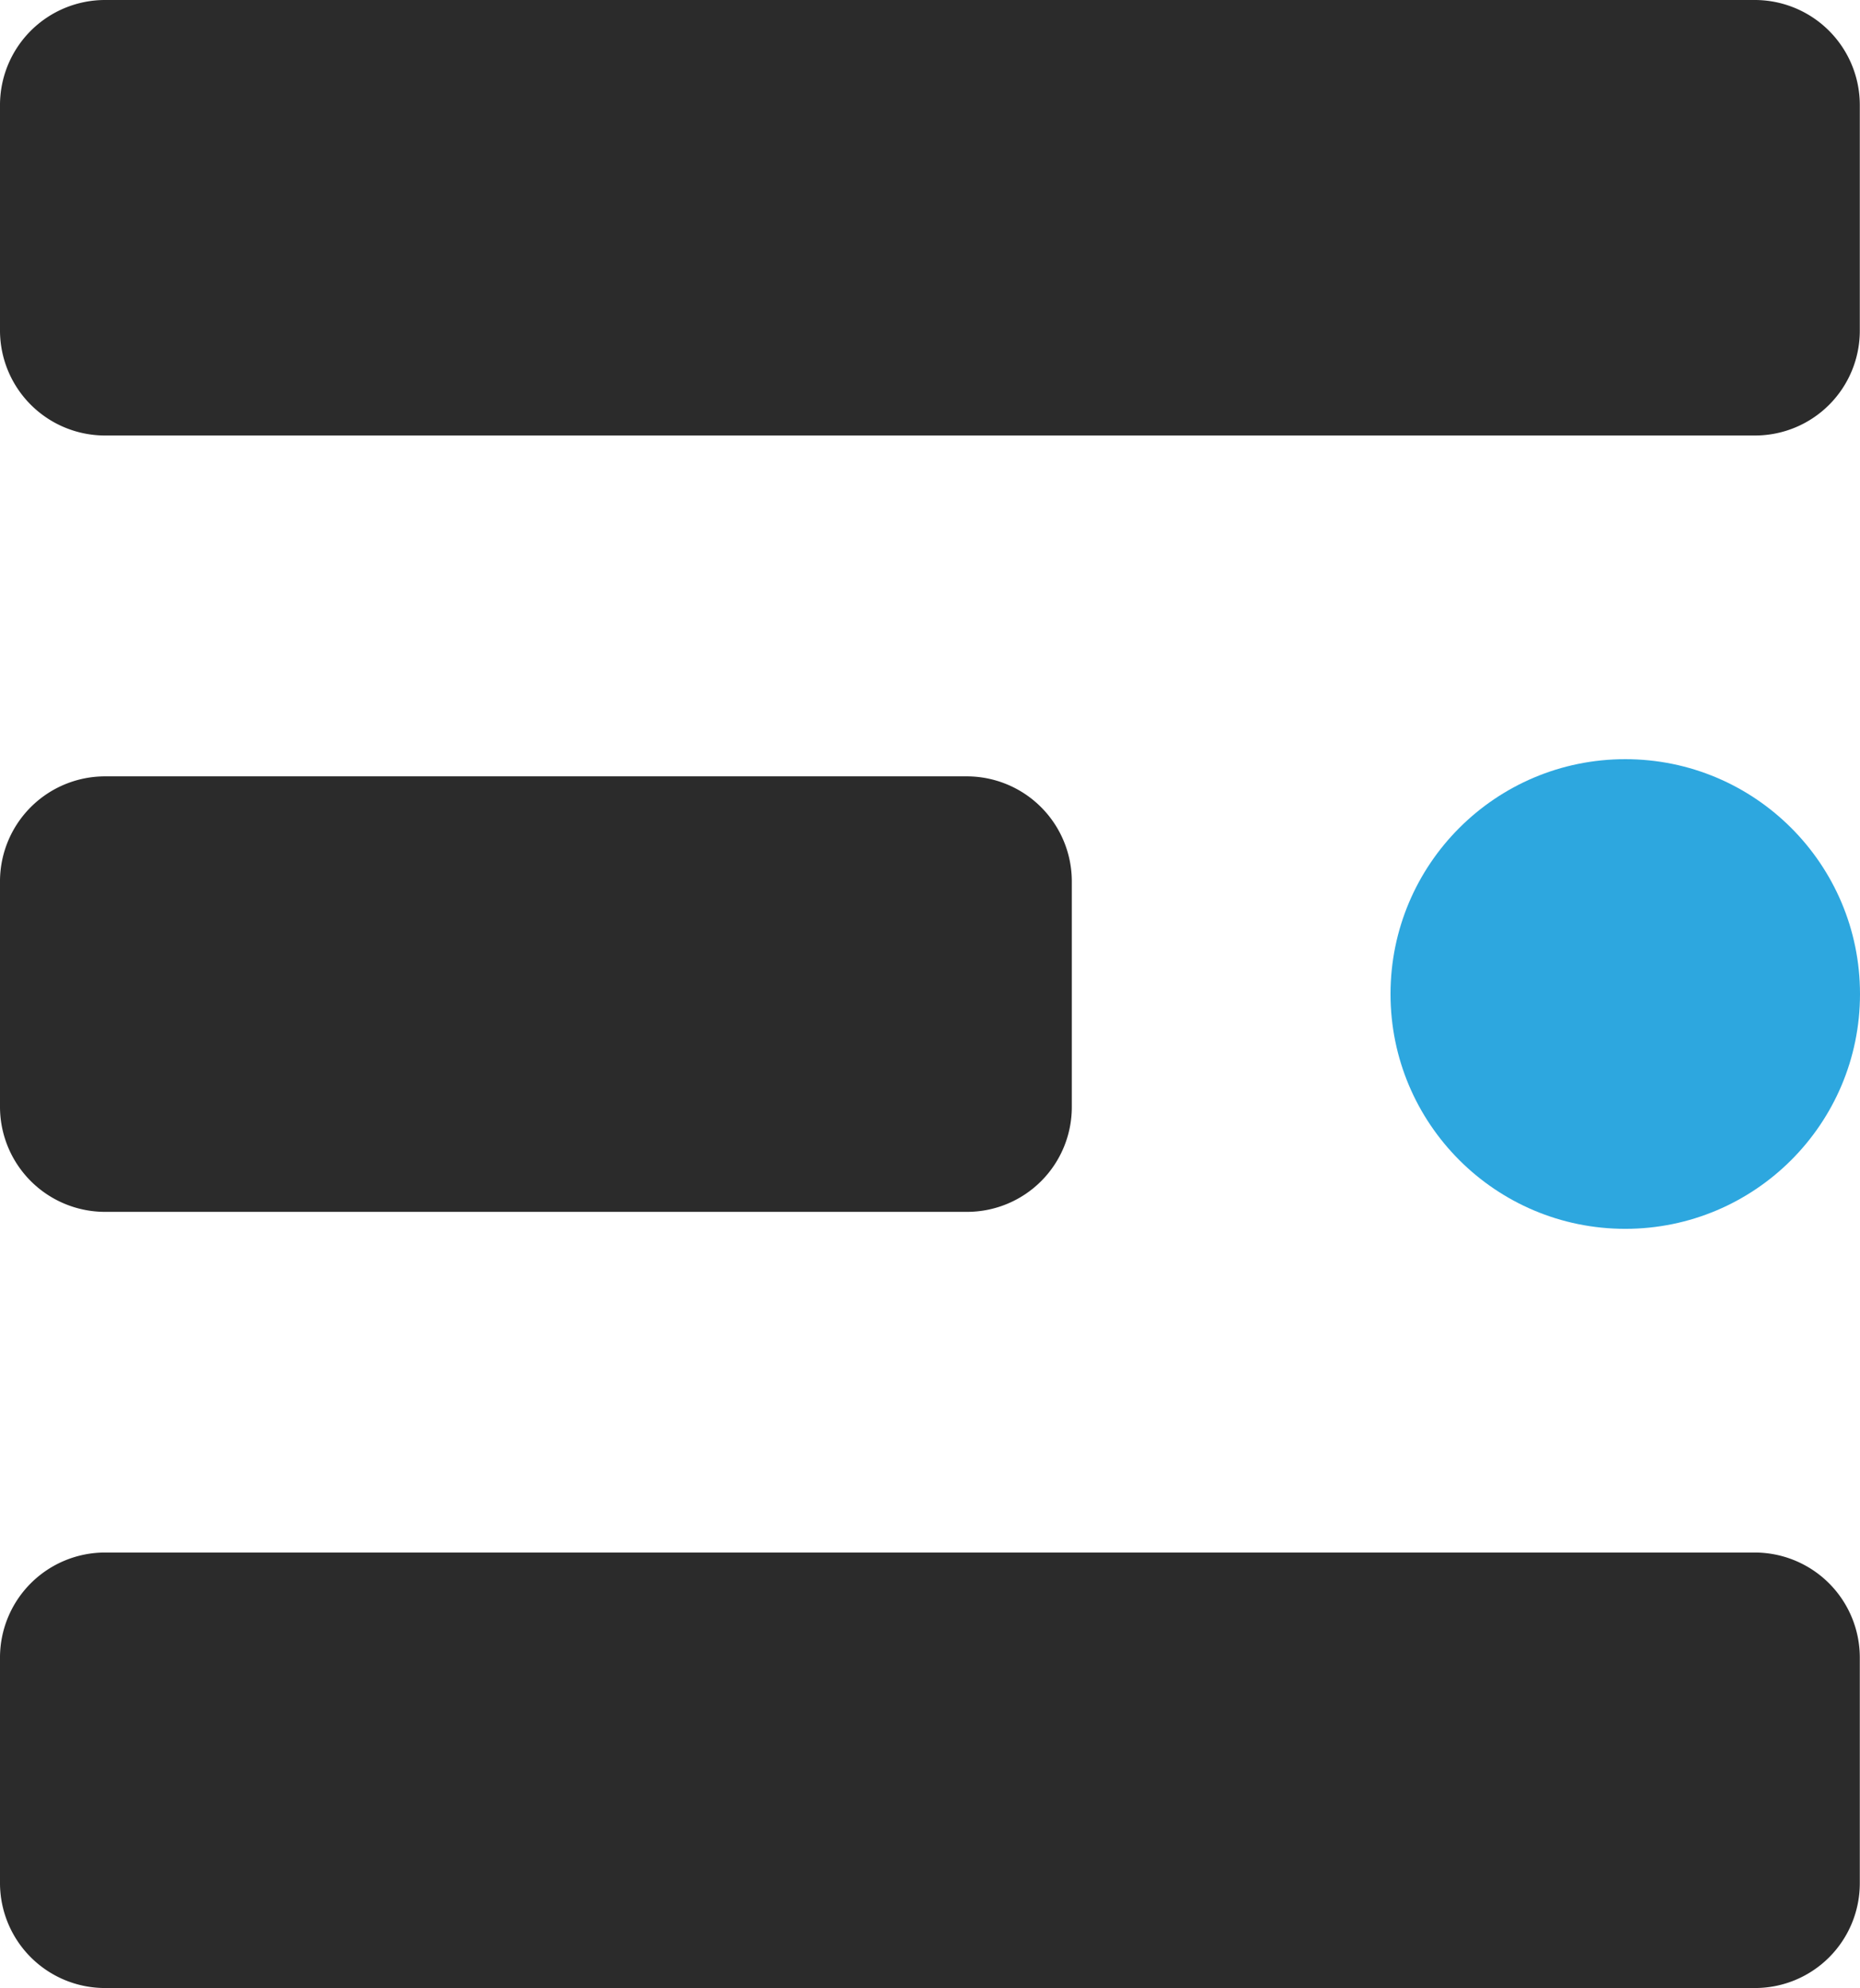 <svg xmlns="http://www.w3.org/2000/svg" width="134.164" height="143.343" viewBox="0 0 134.164 143.343">
  <g id="EII-Logo-Full-Brand-Black-Blue" transform="translate(0 -0.24)">
    <g id="Group_298" data-name="Group 298" transform="translate(0 0.24)">
      <path id="Path_114" data-name="Path 114" d="M69.747,73.741H7.578A7.579,7.579,0,0,1,0,66.15V49.918A7.577,7.577,0,0,1,7.578,42.34H69.733a7.577,7.577,0,0,1,7.578,7.578V66.163A7.557,7.557,0,0,1,69.747,73.741Z" transform="translate(0 13.638)" fill="#2b2b2b"/>
      <path id="Path_115" data-name="Path 115" d="M126.586,32.151H7.578A7.577,7.577,0,0,1,0,24.573V8.328A7.577,7.577,0,0,1,7.578.75H126.572a7.577,7.577,0,0,1,7.578,7.578V24.573A7.557,7.557,0,0,1,126.586,32.151Z" transform="translate(0 -0.75)" fill="#2b2b2b"/>
      <path id="Path_116" data-name="Path 116" d="M126.586,115.321H7.578A7.577,7.577,0,0,1,0,107.743V91.5A7.577,7.577,0,0,1,7.578,83.92H126.572A7.577,7.577,0,0,1,134.15,91.5v16.246A7.557,7.557,0,0,1,126.586,115.321Z" transform="translate(0 28.022)" fill="#2b2b2b"/>
      <circle id="Ellipse_1" data-name="Ellipse 1" cx="16.932" cy="16.932" r="16.932" transform="translate(100.3 54.739)" fill="#2da7df"/>
    </g>
  </g>
</svg>
